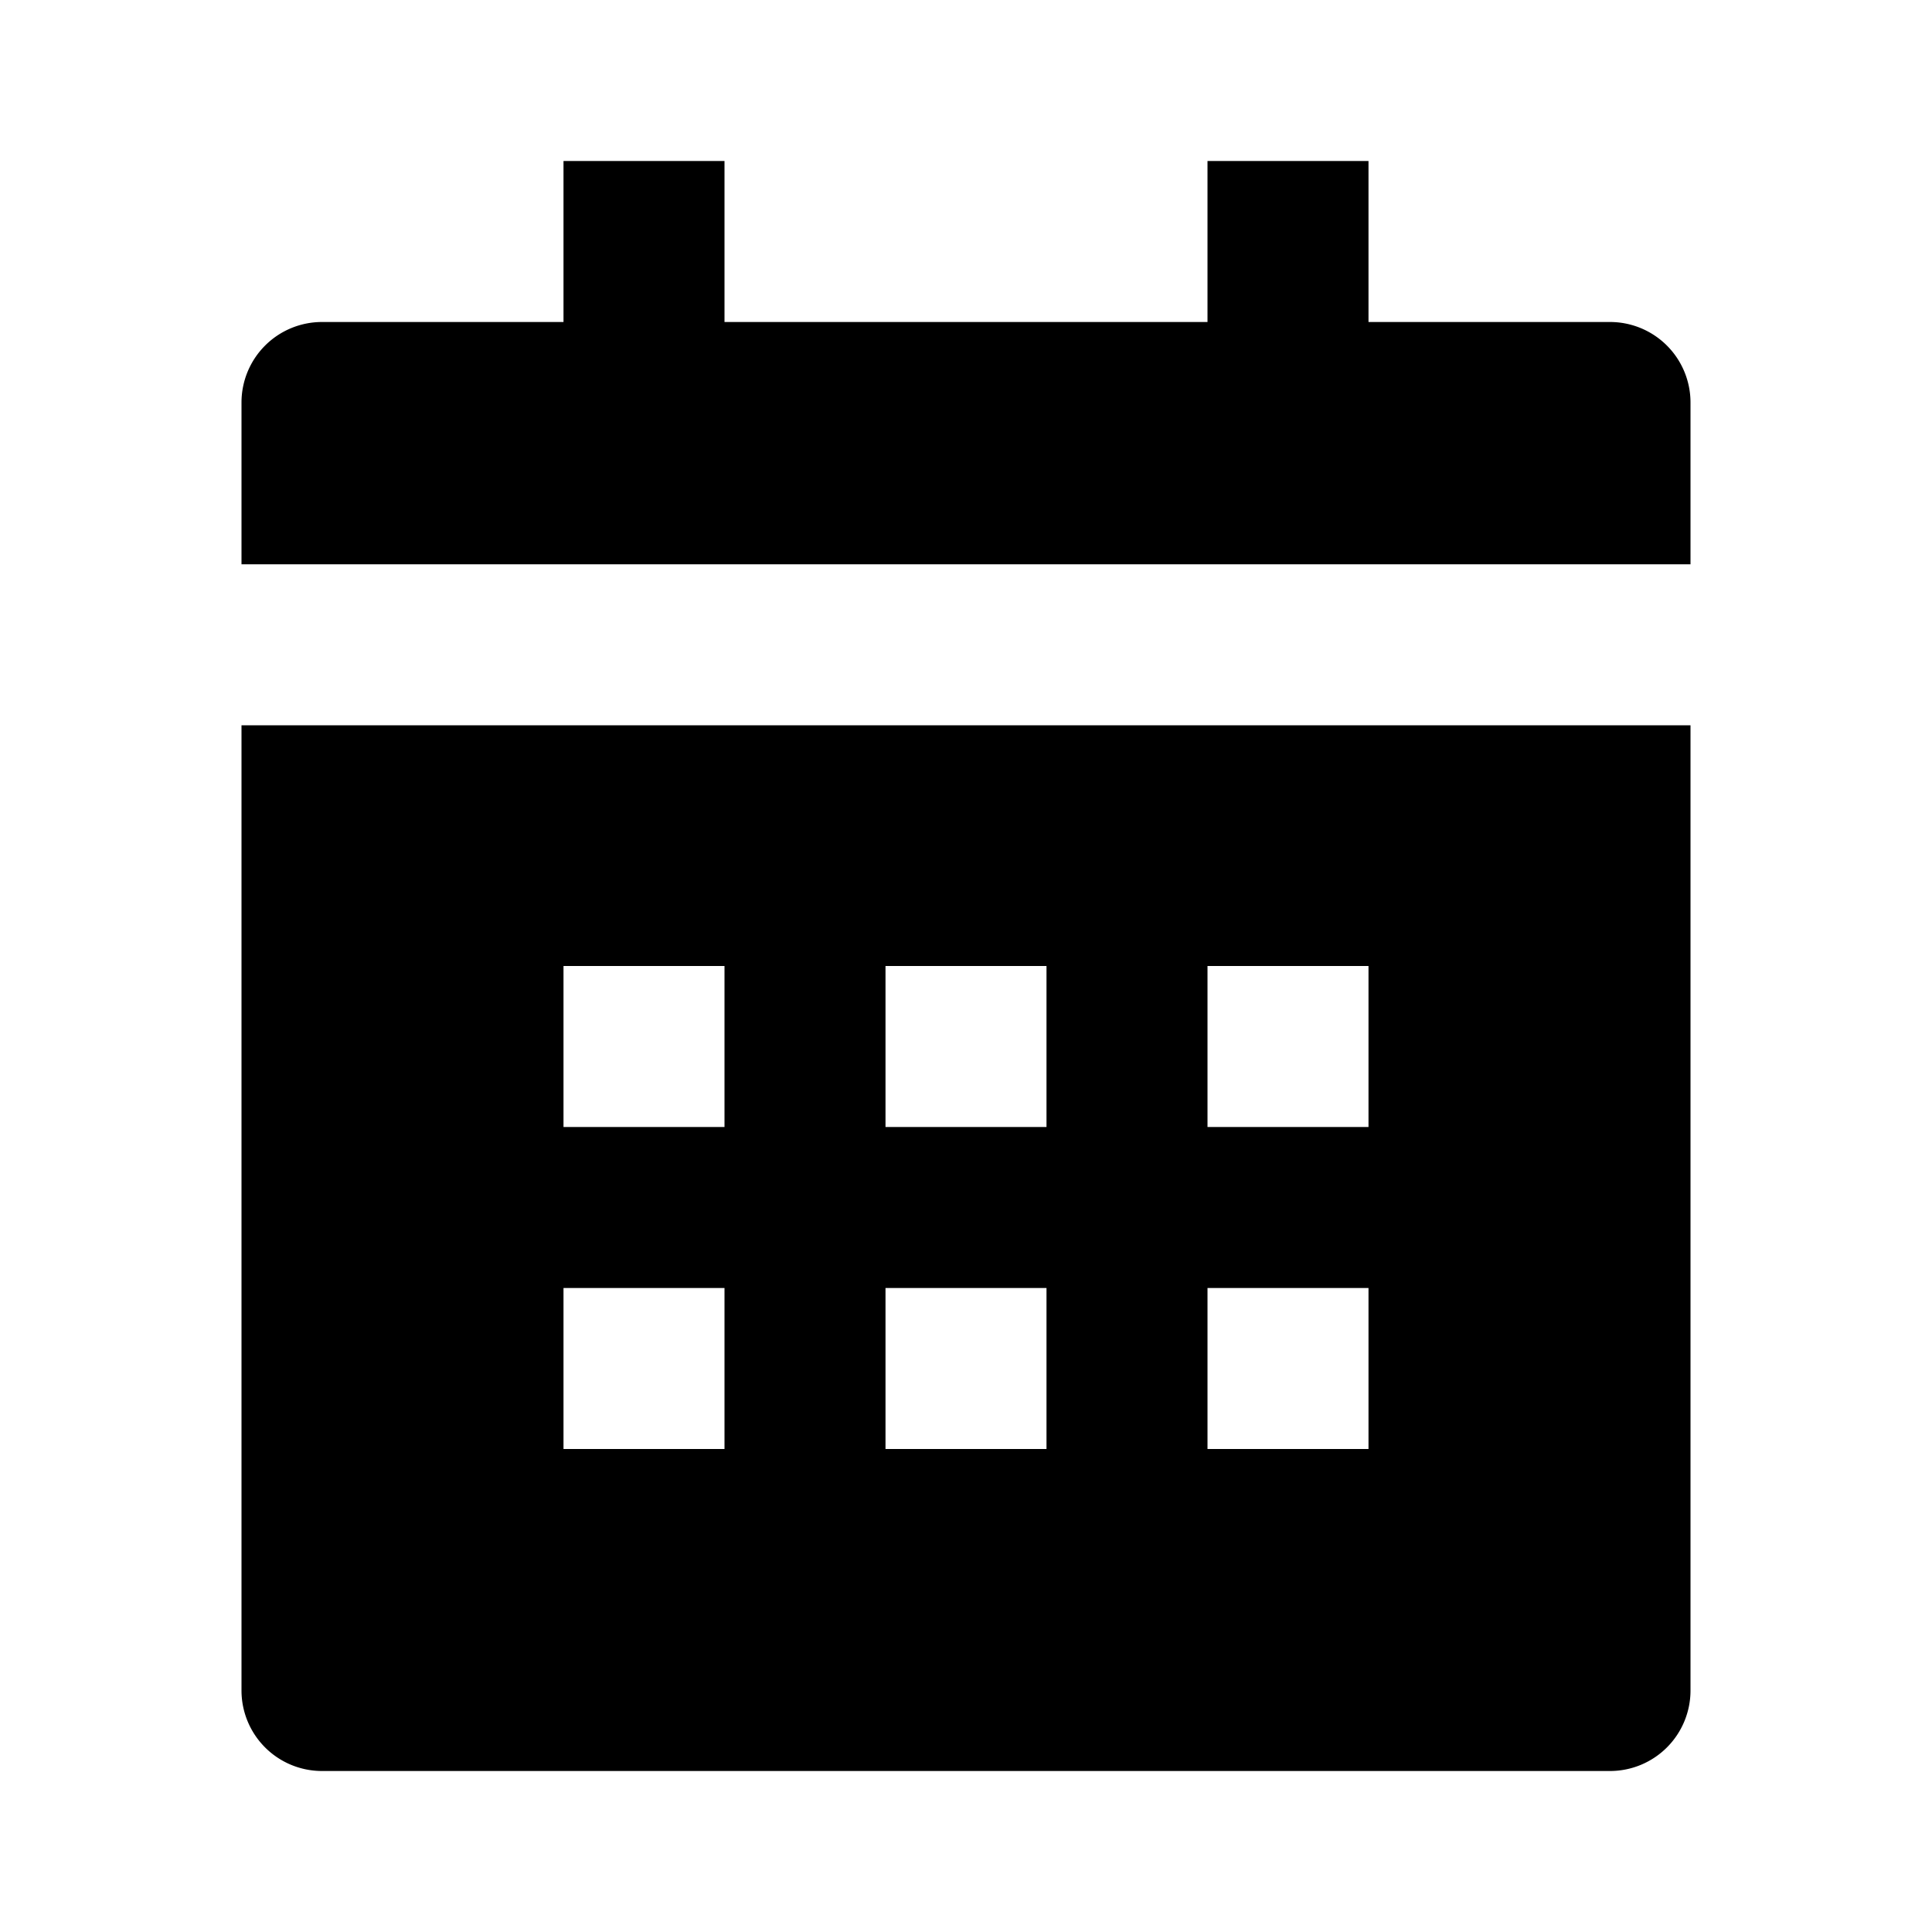 <svg xmlns="http://www.w3.org/2000/svg" width="24" height="24"><path fill="none" d="M7 16h2v2H7zM15 16h2v2h-2zM15 12h2v2h-2zM7 12h2v2H7zM11 16h2v2h-2zM11 12h2v2h-2z"/><path d="M4 22h16a1 1 0 0 0 1-1V9.01H3V21a1 1 0 0 0 1 1zm11-10h2v2h-2v-2zm0 4h2v2h-2v-2zm-4-4h2v2h-2v-2zm0 4h2v2h-2v-2zm-4-4h2v2H7v-2zm0 4h2v2H7v-2zM21 5a1 1 0 0 0-1-1h-3V2h-2v2H9V2H7v2H4a1 1 0 0 0-1 1v2.01h18V5z"/></svg>